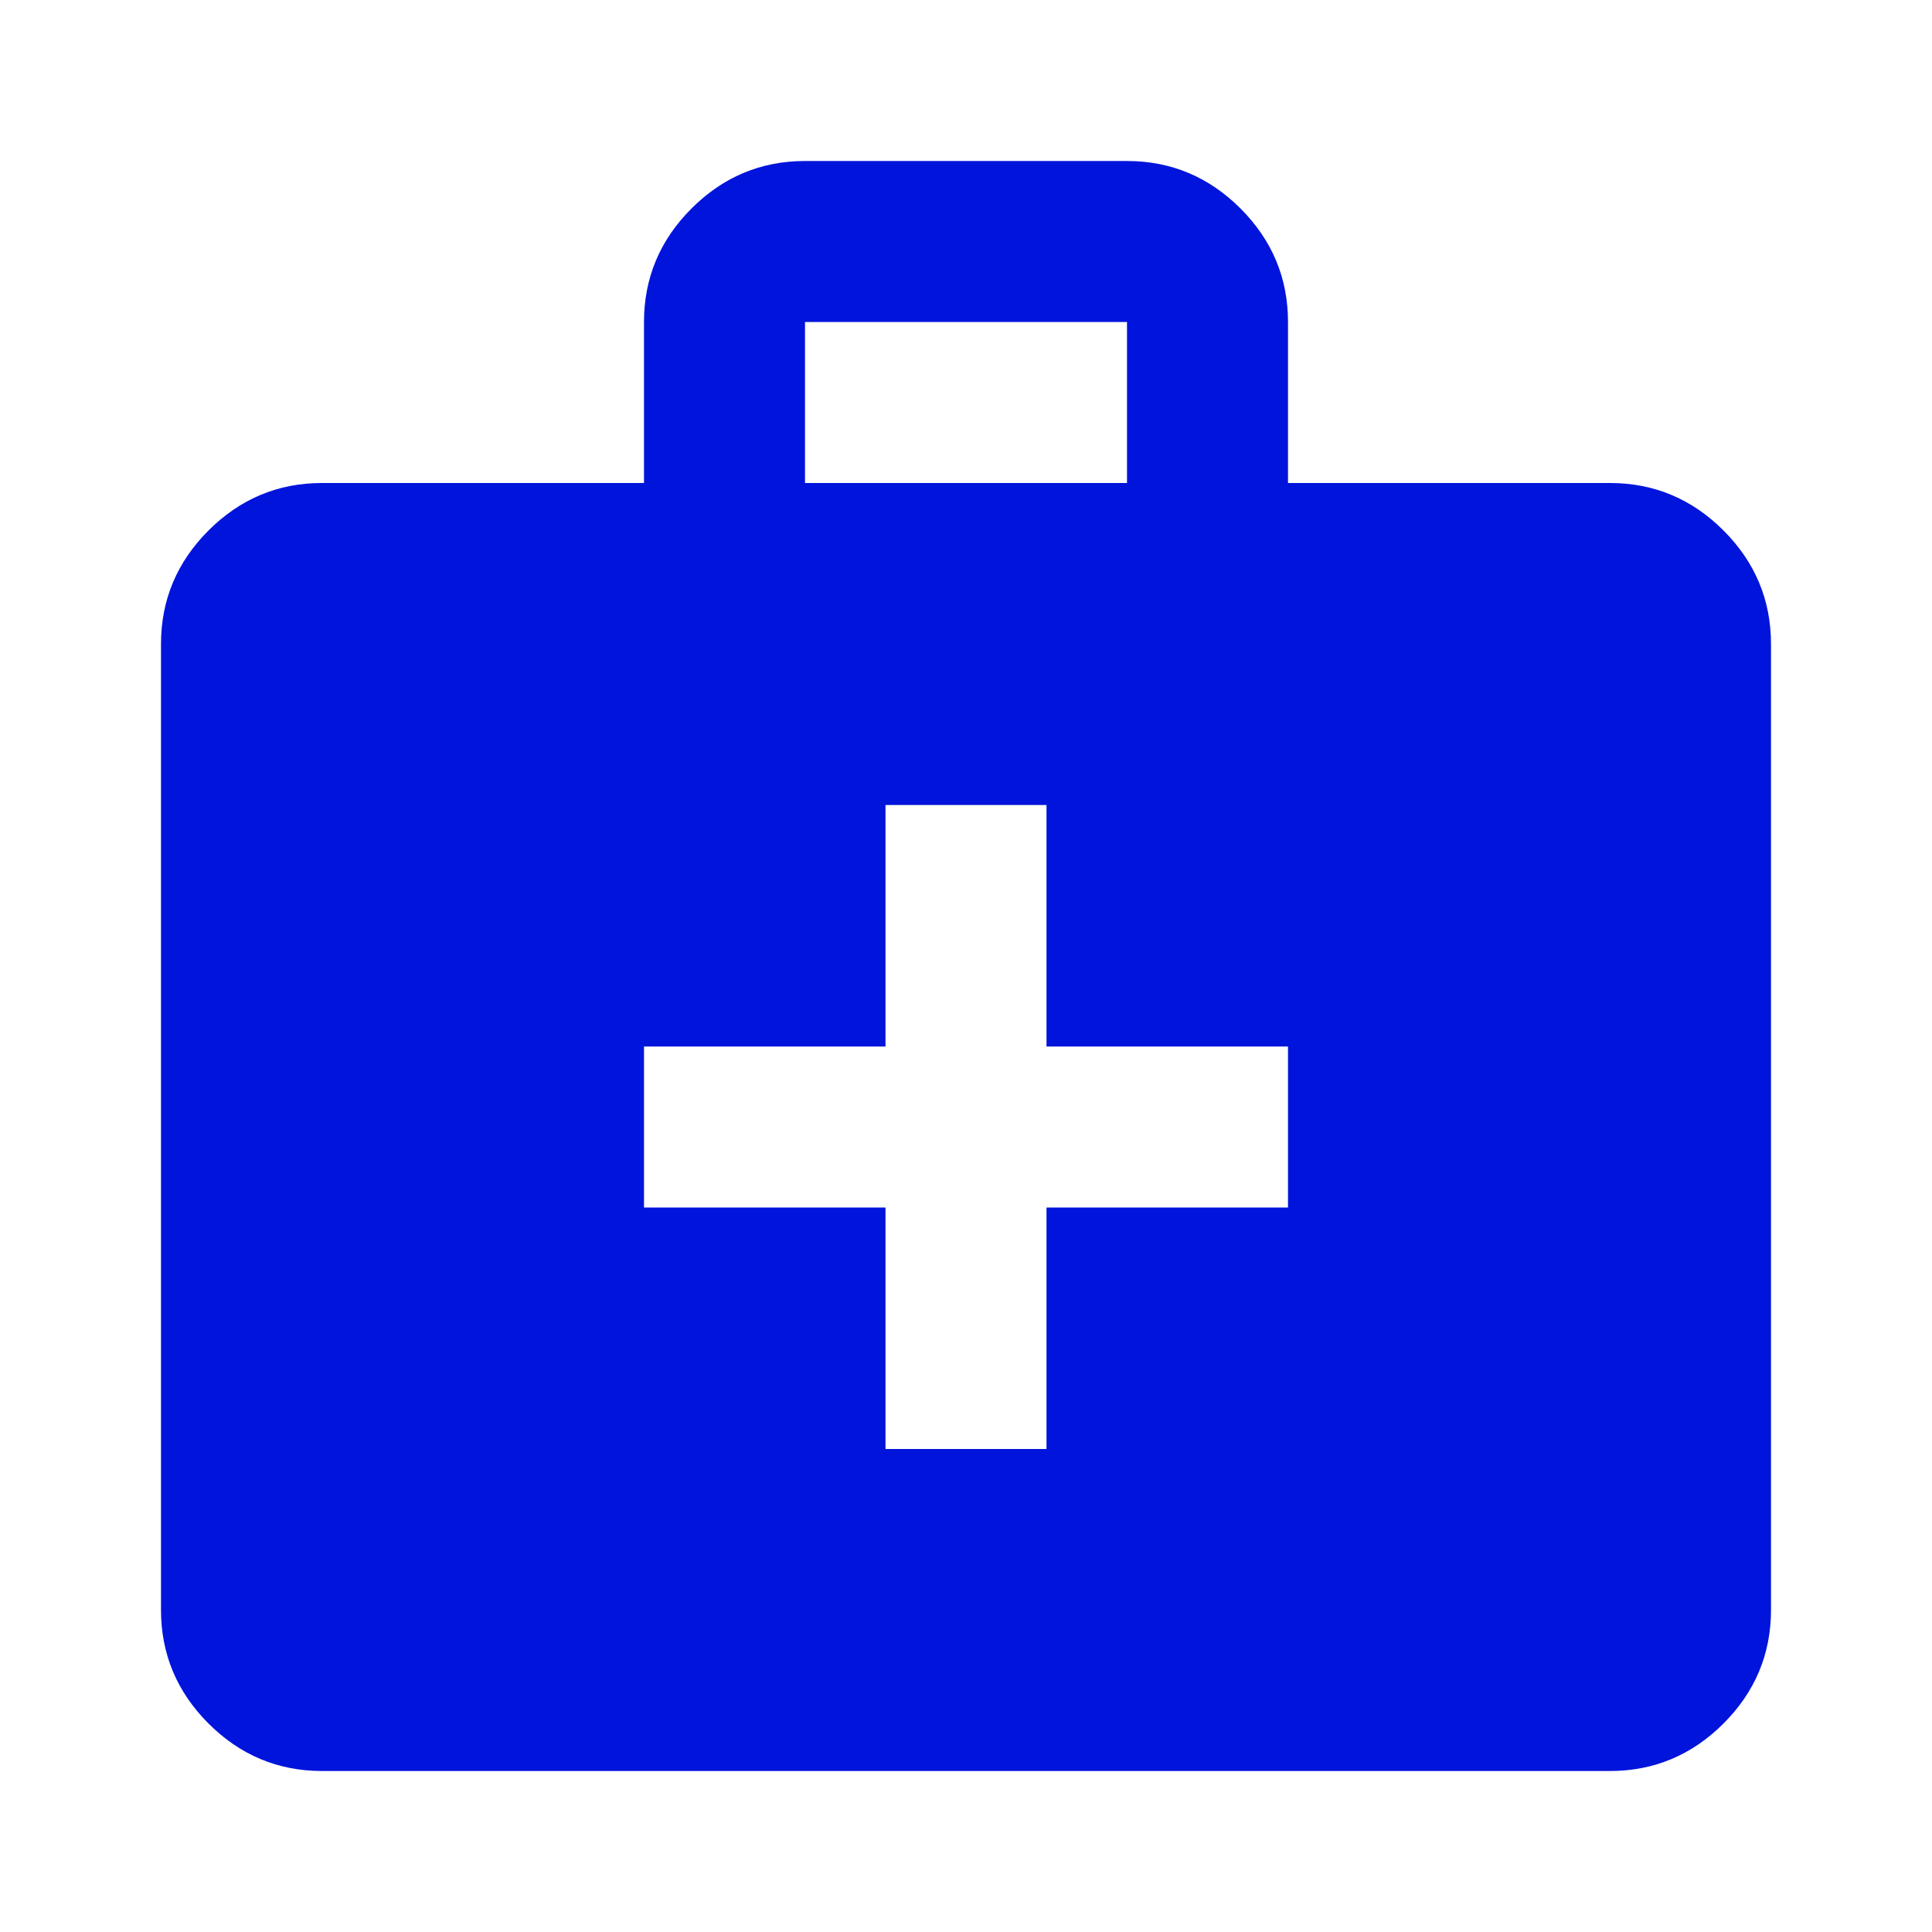 <?xml version="1.0" encoding="UTF-8"?><svg id="final_Outlines" xmlns="http://www.w3.org/2000/svg" viewBox="0 0 24 24"><defs><style>.cls-1{fill:#0014dc;}</style></defs><path class="cls-1" d="M11,18h2v-3h3v-2h-3v-3h-2v3h-3v2h3v3Zm-7,4c-.55,0-1.02-.2-1.41-.59-.39-.39-.59-.86-.59-1.41V8c0-.55,.2-1.02,.59-1.41,.39-.39,.86-.59,1.41-.59h4v-2c0-.55,.2-1.02,.59-1.41,.39-.39,.86-.59,1.41-.59h4c.55,0,1.02,.2,1.41,.59,.39,.39,.59,.86,.59,1.41v2h4c.55,0,1.02,.2,1.41,.59,.39,.39,.59,.86,.59,1.41v12c0,.55-.2,1.02-.59,1.41-.39,.39-.86,.59-1.41,.59H4ZM10,6h4v-2h-4v2Z"/></svg>